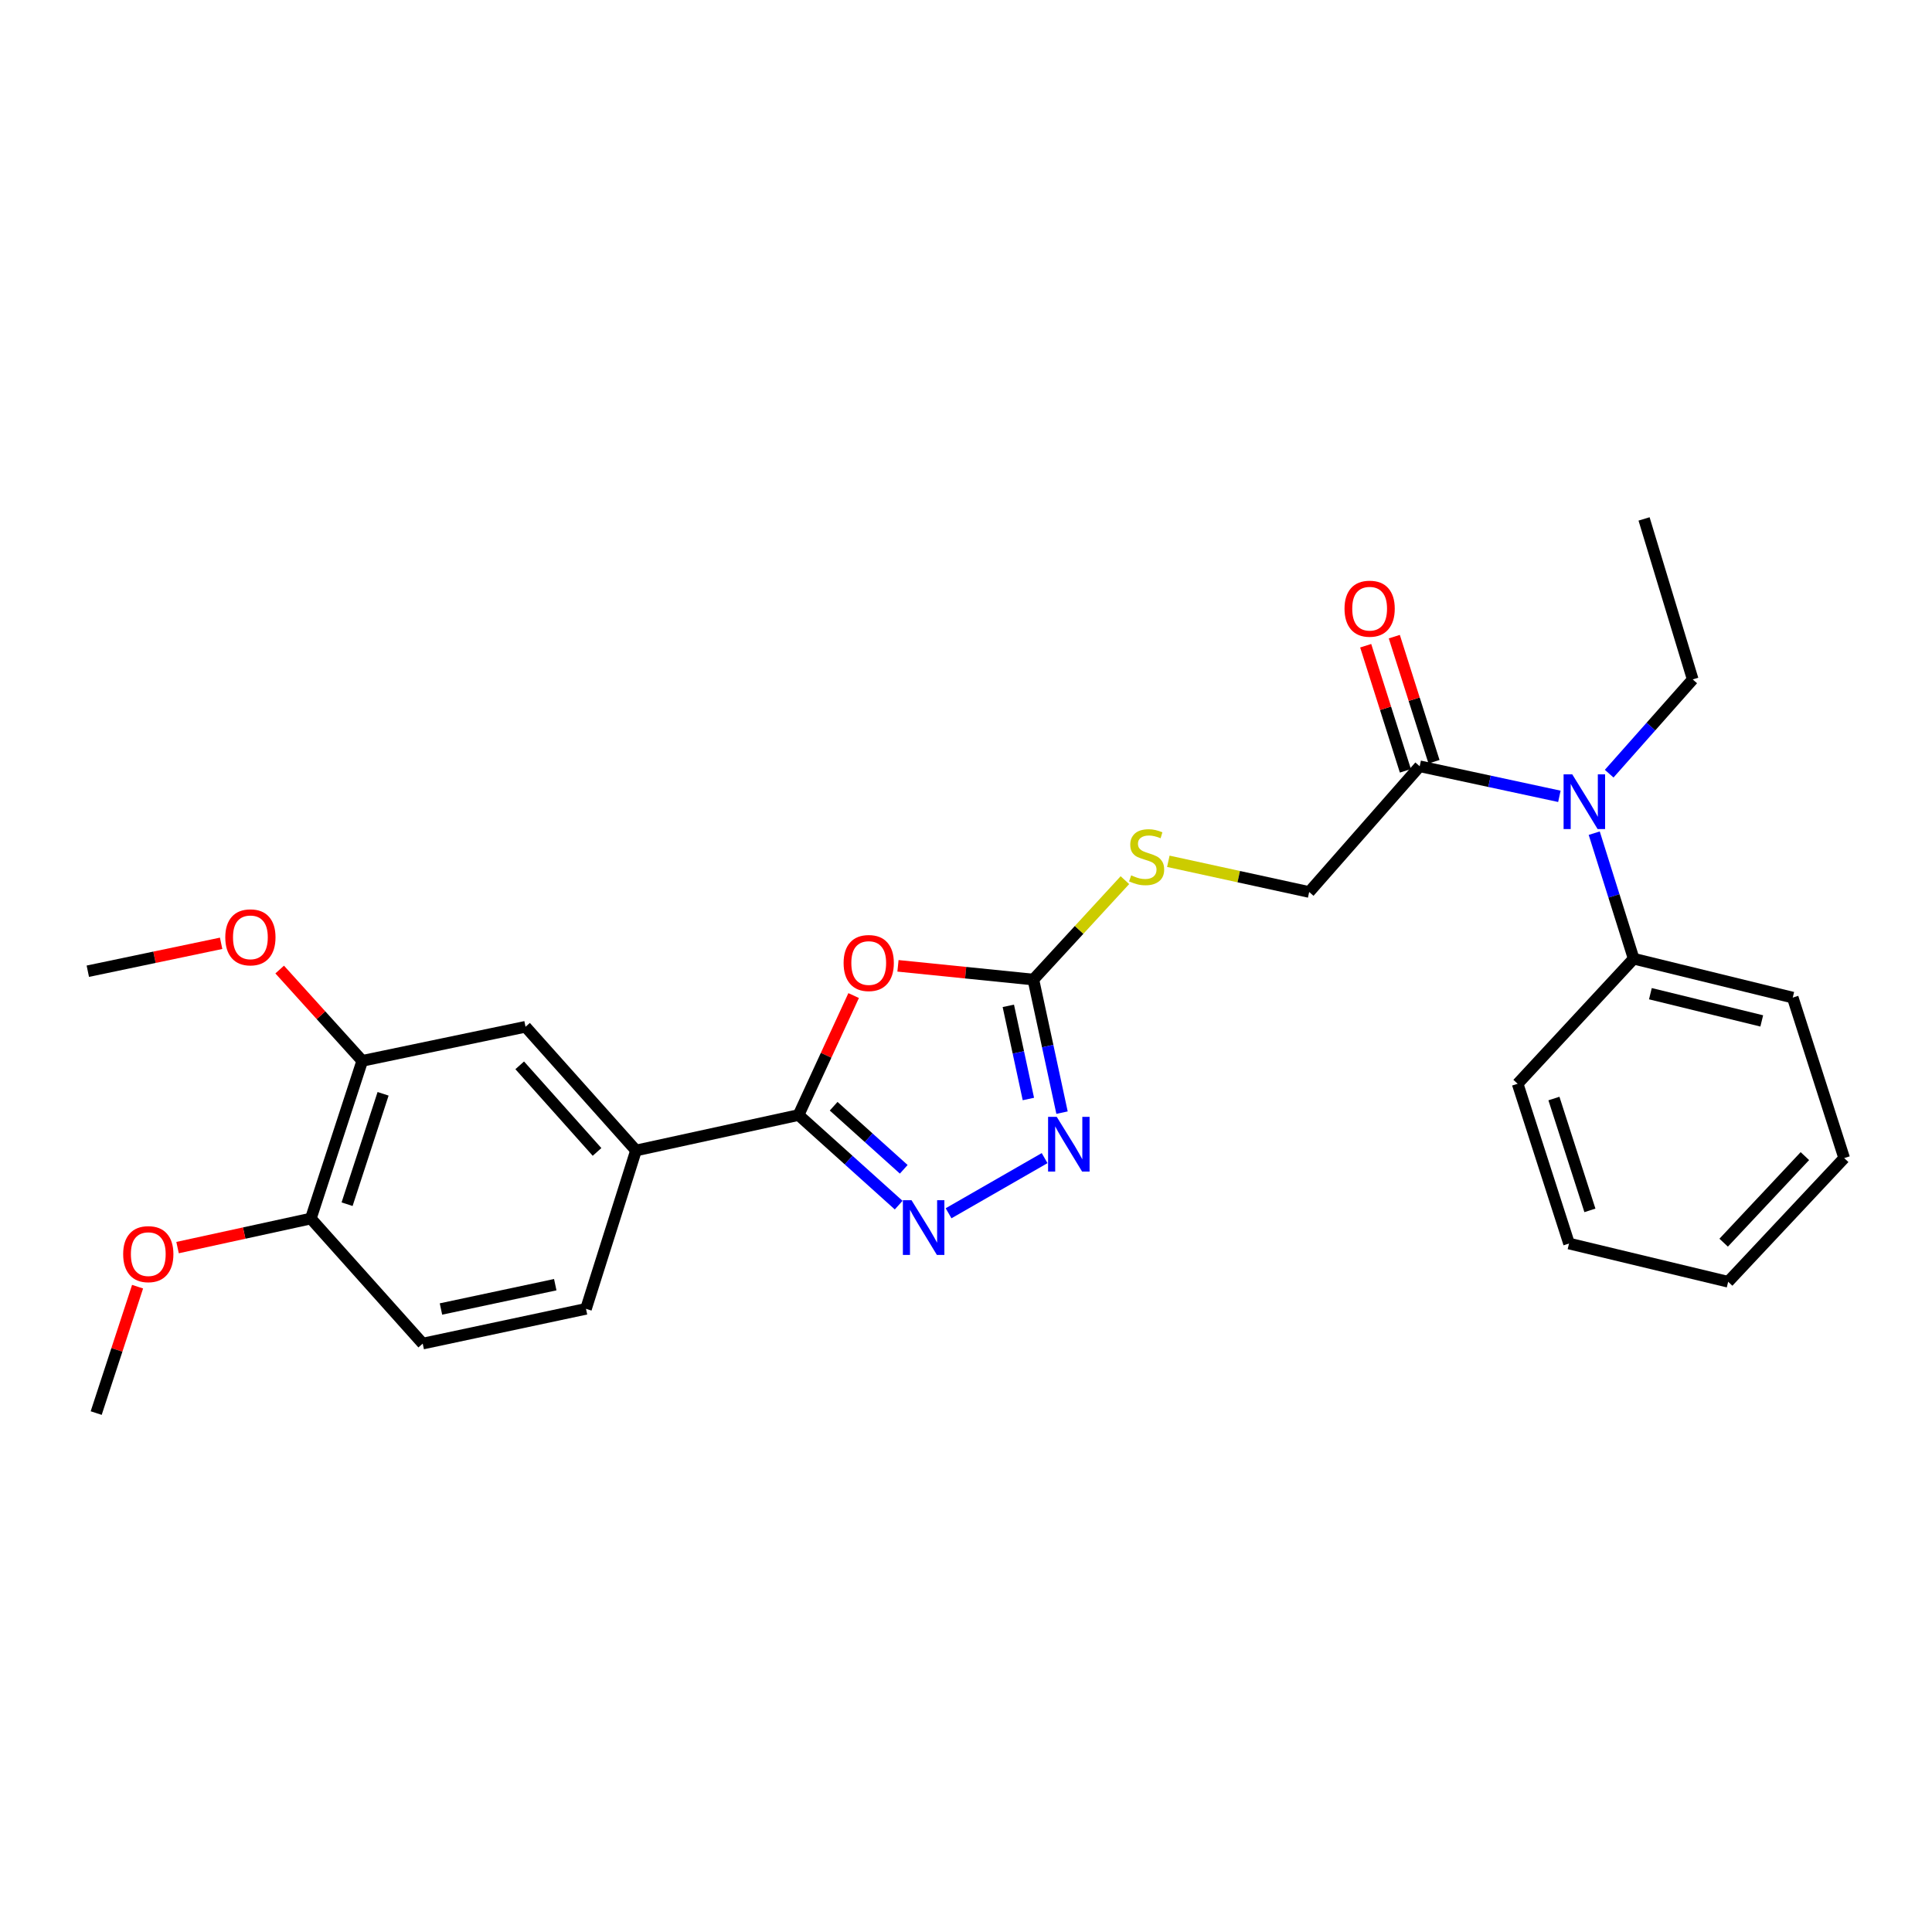 <?xml version='1.0' encoding='iso-8859-1'?>
<svg version='1.1' baseProfile='full'
              xmlns='http://www.w3.org/2000/svg'
                      xmlns:rdkit='http://www.rdkit.org/xml'
                      xmlns:xlink='http://www.w3.org/1999/xlink'
                  xml:space='preserve'
width='1000px' height='1000px' viewBox='0 0 1000 1000'>
<!-- END OF HEADER -->
<rect style='opacity:1.0;fill:#FFFFFF;stroke:none' width='1000' height='1000' x='0' y='0'> </rect>
<path class='bond-0' d='M 441.843,515.305 L 427.586,546.223' style='fill:none;fill-rule:evenodd;stroke:#FF0000;stroke-width:6px;stroke-linecap:butt;stroke-linejoin:miter;stroke-opacity:1' />
<path class='bond-0' d='M 427.586,546.223 L 413.328,577.14' style='fill:none;fill-rule:evenodd;stroke:#000000;stroke-width:6px;stroke-linecap:butt;stroke-linejoin:miter;stroke-opacity:1' />
<path class='bond-2' d='M 464.791,499.912 L 499.831,503.466' style='fill:none;fill-rule:evenodd;stroke:#FF0000;stroke-width:6px;stroke-linecap:butt;stroke-linejoin:miter;stroke-opacity:1' />
<path class='bond-2' d='M 499.831,503.466 L 534.871,507.019' style='fill:none;fill-rule:evenodd;stroke:#000000;stroke-width:6px;stroke-linecap:butt;stroke-linejoin:miter;stroke-opacity:1' />
<path class='bond-1' d='M 413.328,577.14 L 439.241,600.458' style='fill:none;fill-rule:evenodd;stroke:#000000;stroke-width:6px;stroke-linecap:butt;stroke-linejoin:miter;stroke-opacity:1' />
<path class='bond-1' d='M 439.241,600.458 L 465.153,623.776' style='fill:none;fill-rule:evenodd;stroke:#0000FF;stroke-width:6px;stroke-linecap:butt;stroke-linejoin:miter;stroke-opacity:1' />
<path class='bond-1' d='M 431.497,572.584 L 449.636,588.906' style='fill:none;fill-rule:evenodd;stroke:#000000;stroke-width:6px;stroke-linecap:butt;stroke-linejoin:miter;stroke-opacity:1' />
<path class='bond-1' d='M 449.636,588.906 L 467.775,605.228' style='fill:none;fill-rule:evenodd;stroke:#0000FF;stroke-width:6px;stroke-linecap:butt;stroke-linejoin:miter;stroke-opacity:1' />
<path class='bond-5' d='M 413.328,577.14 L 329.195,595.487' style='fill:none;fill-rule:evenodd;stroke:#000000;stroke-width:6px;stroke-linecap:butt;stroke-linejoin:miter;stroke-opacity:1' />
<path class='bond-27' d='M 490.978,627.987 L 540.691,599.439' style='fill:none;fill-rule:evenodd;stroke:#0000FF;stroke-width:6px;stroke-linecap:butt;stroke-linejoin:miter;stroke-opacity:1' />
<path class='bond-3' d='M 534.871,507.019 L 542.289,541.46' style='fill:none;fill-rule:evenodd;stroke:#000000;stroke-width:6px;stroke-linecap:butt;stroke-linejoin:miter;stroke-opacity:1' />
<path class='bond-3' d='M 542.289,541.46 L 549.706,575.901' style='fill:none;fill-rule:evenodd;stroke:#0000FF;stroke-width:6px;stroke-linecap:butt;stroke-linejoin:miter;stroke-opacity:1' />
<path class='bond-3' d='M 521.904,520.623 L 527.097,544.732' style='fill:none;fill-rule:evenodd;stroke:#000000;stroke-width:6px;stroke-linecap:butt;stroke-linejoin:miter;stroke-opacity:1' />
<path class='bond-3' d='M 527.097,544.732 L 532.289,568.841' style='fill:none;fill-rule:evenodd;stroke:#0000FF;stroke-width:6px;stroke-linecap:butt;stroke-linejoin:miter;stroke-opacity:1' />
<path class='bond-9' d='M 534.871,507.019 L 558.56,481.293' style='fill:none;fill-rule:evenodd;stroke:#000000;stroke-width:6px;stroke-linecap:butt;stroke-linejoin:miter;stroke-opacity:1' />
<path class='bond-9' d='M 558.56,481.293 L 582.249,455.566' style='fill:none;fill-rule:evenodd;stroke:#CCCC00;stroke-width:6px;stroke-linecap:butt;stroke-linejoin:miter;stroke-opacity:1' />
<path class='bond-4' d='M 734.831,396.622 L 677.626,461.693' style='fill:none;fill-rule:evenodd;stroke:#000000;stroke-width:6px;stroke-linecap:butt;stroke-linejoin:miter;stroke-opacity:1' />
<path class='bond-6' d='M 734.831,396.622 L 770.982,404.401' style='fill:none;fill-rule:evenodd;stroke:#000000;stroke-width:6px;stroke-linecap:butt;stroke-linejoin:miter;stroke-opacity:1' />
<path class='bond-6' d='M 770.982,404.401 L 807.133,412.18' style='fill:none;fill-rule:evenodd;stroke:#0000FF;stroke-width:6px;stroke-linecap:butt;stroke-linejoin:miter;stroke-opacity:1' />
<path class='bond-12' d='M 742.238,394.272 L 731.965,361.899' style='fill:none;fill-rule:evenodd;stroke:#000000;stroke-width:6px;stroke-linecap:butt;stroke-linejoin:miter;stroke-opacity:1' />
<path class='bond-12' d='M 731.965,361.899 L 721.692,329.527' style='fill:none;fill-rule:evenodd;stroke:#FF0000;stroke-width:6px;stroke-linecap:butt;stroke-linejoin:miter;stroke-opacity:1' />
<path class='bond-12' d='M 727.425,398.973 L 717.152,366.6' style='fill:none;fill-rule:evenodd;stroke:#000000;stroke-width:6px;stroke-linecap:butt;stroke-linejoin:miter;stroke-opacity:1' />
<path class='bond-12' d='M 717.152,366.6 L 706.879,334.227' style='fill:none;fill-rule:evenodd;stroke:#FF0000;stroke-width:6px;stroke-linecap:butt;stroke-linejoin:miter;stroke-opacity:1' />
<path class='bond-7' d='M 329.195,595.487 L 272.015,531.46' style='fill:none;fill-rule:evenodd;stroke:#000000;stroke-width:6px;stroke-linecap:butt;stroke-linejoin:miter;stroke-opacity:1' />
<path class='bond-7' d='M 309.027,596.234 L 269.001,551.416' style='fill:none;fill-rule:evenodd;stroke:#000000;stroke-width:6px;stroke-linecap:butt;stroke-linejoin:miter;stroke-opacity:1' />
<path class='bond-14' d='M 329.195,595.487 L 303.311,677.453' style='fill:none;fill-rule:evenodd;stroke:#000000;stroke-width:6px;stroke-linecap:butt;stroke-linejoin:miter;stroke-opacity:1' />
<path class='bond-13' d='M 825.17,431.249 L 835.376,463.734' style='fill:none;fill-rule:evenodd;stroke:#0000FF;stroke-width:6px;stroke-linecap:butt;stroke-linejoin:miter;stroke-opacity:1' />
<path class='bond-13' d='M 835.376,463.734 L 845.582,496.219' style='fill:none;fill-rule:evenodd;stroke:#000000;stroke-width:6px;stroke-linecap:butt;stroke-linejoin:miter;stroke-opacity:1' />
<path class='bond-18' d='M 832.907,400.453 L 854.526,376.056' style='fill:none;fill-rule:evenodd;stroke:#0000FF;stroke-width:6px;stroke-linecap:butt;stroke-linejoin:miter;stroke-opacity:1' />
<path class='bond-18' d='M 854.526,376.056 L 876.145,351.659' style='fill:none;fill-rule:evenodd;stroke:#000000;stroke-width:6px;stroke-linecap:butt;stroke-linejoin:miter;stroke-opacity:1' />
<path class='bond-8' d='M 272.015,531.46 L 187.502,549.09' style='fill:none;fill-rule:evenodd;stroke:#000000;stroke-width:6px;stroke-linecap:butt;stroke-linejoin:miter;stroke-opacity:1' />
<path class='bond-16' d='M 187.502,549.09 L 166.132,525.465' style='fill:none;fill-rule:evenodd;stroke:#000000;stroke-width:6px;stroke-linecap:butt;stroke-linejoin:miter;stroke-opacity:1' />
<path class='bond-16' d='M 166.132,525.465 L 144.763,501.839' style='fill:none;fill-rule:evenodd;stroke:#FF0000;stroke-width:6px;stroke-linecap:butt;stroke-linejoin:miter;stroke-opacity:1' />
<path class='bond-28' d='M 187.502,549.09 L 160.885,630.72' style='fill:none;fill-rule:evenodd;stroke:#000000;stroke-width:6px;stroke-linecap:butt;stroke-linejoin:miter;stroke-opacity:1' />
<path class='bond-28' d='M 198.284,566.152 L 179.652,623.293' style='fill:none;fill-rule:evenodd;stroke:#000000;stroke-width:6px;stroke-linecap:butt;stroke-linejoin:miter;stroke-opacity:1' />
<path class='bond-10' d='M 604.725,445.804 L 641.175,453.748' style='fill:none;fill-rule:evenodd;stroke:#CCCC00;stroke-width:6px;stroke-linecap:butt;stroke-linejoin:miter;stroke-opacity:1' />
<path class='bond-10' d='M 641.175,453.748 L 677.626,461.693' style='fill:none;fill-rule:evenodd;stroke:#000000;stroke-width:6px;stroke-linecap:butt;stroke-linejoin:miter;stroke-opacity:1' />
<path class='bond-11' d='M 160.885,630.72 L 218.798,695.437' style='fill:none;fill-rule:evenodd;stroke:#000000;stroke-width:6px;stroke-linecap:butt;stroke-linejoin:miter;stroke-opacity:1' />
<path class='bond-17' d='M 160.885,630.72 L 126.394,638.237' style='fill:none;fill-rule:evenodd;stroke:#000000;stroke-width:6px;stroke-linecap:butt;stroke-linejoin:miter;stroke-opacity:1' />
<path class='bond-17' d='M 126.394,638.237 L 91.904,645.755' style='fill:none;fill-rule:evenodd;stroke:#FF0000;stroke-width:6px;stroke-linecap:butt;stroke-linejoin:miter;stroke-opacity:1' />
<path class='bond-19' d='M 845.582,496.219 L 927.92,516.352' style='fill:none;fill-rule:evenodd;stroke:#000000;stroke-width:6px;stroke-linecap:butt;stroke-linejoin:miter;stroke-opacity:1' />
<path class='bond-19' d='M 854.241,514.334 L 911.878,528.427' style='fill:none;fill-rule:evenodd;stroke:#000000;stroke-width:6px;stroke-linecap:butt;stroke-linejoin:miter;stroke-opacity:1' />
<path class='bond-20' d='M 845.582,496.219 L 785.527,560.953' style='fill:none;fill-rule:evenodd;stroke:#000000;stroke-width:6px;stroke-linecap:butt;stroke-linejoin:miter;stroke-opacity:1' />
<path class='bond-15' d='M 303.311,677.453 L 218.798,695.437' style='fill:none;fill-rule:evenodd;stroke:#000000;stroke-width:6px;stroke-linecap:butt;stroke-linejoin:miter;stroke-opacity:1' />
<path class='bond-15' d='M 287.4,664.951 L 228.241,677.539' style='fill:none;fill-rule:evenodd;stroke:#000000;stroke-width:6px;stroke-linecap:butt;stroke-linejoin:miter;stroke-opacity:1' />
<path class='bond-21' d='M 114.456,488.254 L 79.955,495.478' style='fill:none;fill-rule:evenodd;stroke:#FF0000;stroke-width:6px;stroke-linecap:butt;stroke-linejoin:miter;stroke-opacity:1' />
<path class='bond-21' d='M 79.955,495.478 L 45.455,502.702' style='fill:none;fill-rule:evenodd;stroke:#000000;stroke-width:6px;stroke-linecap:butt;stroke-linejoin:miter;stroke-opacity:1' />
<path class='bond-22' d='M 71.209,665.984 L 60.499,698.694' style='fill:none;fill-rule:evenodd;stroke:#FF0000;stroke-width:6px;stroke-linecap:butt;stroke-linejoin:miter;stroke-opacity:1' />
<path class='bond-22' d='M 60.499,698.694 L 49.789,731.404' style='fill:none;fill-rule:evenodd;stroke:#000000;stroke-width:6px;stroke-linecap:butt;stroke-linejoin:miter;stroke-opacity:1' />
<path class='bond-23' d='M 876.145,351.659 L 850.961,268.596' style='fill:none;fill-rule:evenodd;stroke:#000000;stroke-width:6px;stroke-linecap:butt;stroke-linejoin:miter;stroke-opacity:1' />
<path class='bond-24' d='M 927.92,516.352 L 954.545,599.432' style='fill:none;fill-rule:evenodd;stroke:#000000;stroke-width:6px;stroke-linecap:butt;stroke-linejoin:miter;stroke-opacity:1' />
<path class='bond-25' d='M 785.527,560.953 L 812.127,643.653' style='fill:none;fill-rule:evenodd;stroke:#000000;stroke-width:6px;stroke-linecap:butt;stroke-linejoin:miter;stroke-opacity:1' />
<path class='bond-25' d='M 804.311,568.599 L 822.931,626.49' style='fill:none;fill-rule:evenodd;stroke:#000000;stroke-width:6px;stroke-linecap:butt;stroke-linejoin:miter;stroke-opacity:1' />
<path class='bond-29' d='M 954.545,599.432 L 894.491,663.441' style='fill:none;fill-rule:evenodd;stroke:#000000;stroke-width:6px;stroke-linecap:butt;stroke-linejoin:miter;stroke-opacity:1' />
<path class='bond-29' d='M 934.204,598.4 L 892.166,643.207' style='fill:none;fill-rule:evenodd;stroke:#000000;stroke-width:6px;stroke-linecap:butt;stroke-linejoin:miter;stroke-opacity:1' />
<path class='bond-26' d='M 812.127,643.653 L 894.491,663.441' style='fill:none;fill-rule:evenodd;stroke:#000000;stroke-width:6px;stroke-linecap:butt;stroke-linejoin:miter;stroke-opacity:1' />
<path  class='atom-0' d='M 436.649 498.457
Q 436.649 491.657, 440.009 487.857
Q 443.369 484.057, 449.649 484.057
Q 455.929 484.057, 459.289 487.857
Q 462.649 491.657, 462.649 498.457
Q 462.649 505.337, 459.249 509.257
Q 455.849 513.137, 449.649 513.137
Q 443.409 513.137, 440.009 509.257
Q 436.649 505.377, 436.649 498.457
M 449.649 509.937
Q 453.969 509.937, 456.289 507.057
Q 458.649 504.137, 458.649 498.457
Q 458.649 492.897, 456.289 490.097
Q 453.969 487.257, 449.649 487.257
Q 445.329 487.257, 442.969 490.057
Q 440.649 492.857, 440.649 498.457
Q 440.649 504.177, 442.969 507.057
Q 445.329 509.937, 449.649 509.937
' fill='#FF0000'/>
<path  class='atom-2' d='M 471.811 621.239
L 481.091 636.239
Q 482.011 637.719, 483.491 640.399
Q 484.971 643.079, 485.051 643.239
L 485.051 621.239
L 488.811 621.239
L 488.811 649.559
L 484.931 649.559
L 474.971 633.159
Q 473.811 631.239, 472.571 629.039
Q 471.371 626.839, 471.011 626.159
L 471.011 649.559
L 467.331 649.559
L 467.331 621.239
L 471.811 621.239
' fill='#0000FF'/>
<path  class='atom-4' d='M 546.966 578.08
L 556.246 593.08
Q 557.166 594.56, 558.646 597.24
Q 560.126 599.92, 560.206 600.08
L 560.206 578.08
L 563.966 578.08
L 563.966 606.4
L 560.086 606.4
L 550.126 590
Q 548.966 588.08, 547.726 585.88
Q 546.526 583.68, 546.166 583
L 546.166 606.4
L 542.486 606.4
L 542.486 578.08
L 546.966 578.08
' fill='#0000FF'/>
<path  class='atom-7' d='M 813.793 400.8
L 823.073 415.8
Q 823.993 417.28, 825.473 419.96
Q 826.953 422.64, 827.033 422.8
L 827.033 400.8
L 830.793 400.8
L 830.793 429.12
L 826.913 429.12
L 816.953 412.72
Q 815.793 410.8, 814.553 408.6
Q 813.353 406.4, 812.993 405.72
L 812.993 429.12
L 809.313 429.12
L 809.313 400.8
L 813.793 400.8
' fill='#0000FF'/>
<path  class='atom-10' d='M 585.492 453.076
Q 585.812 453.196, 587.132 453.756
Q 588.452 454.316, 589.892 454.676
Q 591.372 454.996, 592.812 454.996
Q 595.492 454.996, 597.052 453.716
Q 598.612 452.396, 598.612 450.116
Q 598.612 448.556, 597.812 447.596
Q 597.052 446.636, 595.852 446.116
Q 594.652 445.596, 592.652 444.996
Q 590.132 444.236, 588.612 443.516
Q 587.132 442.796, 586.052 441.276
Q 585.012 439.756, 585.012 437.196
Q 585.012 433.636, 587.412 431.436
Q 589.852 429.236, 594.652 429.236
Q 597.932 429.236, 601.652 430.796
L 600.732 433.876
Q 597.332 432.476, 594.772 432.476
Q 592.012 432.476, 590.492 433.636
Q 588.972 434.756, 589.012 436.716
Q 589.012 438.236, 589.772 439.156
Q 590.572 440.076, 591.692 440.596
Q 592.852 441.116, 594.772 441.716
Q 597.332 442.516, 598.852 443.316
Q 600.372 444.116, 601.452 445.756
Q 602.572 447.356, 602.572 450.116
Q 602.572 454.036, 599.932 456.156
Q 597.332 458.236, 592.972 458.236
Q 590.452 458.236, 588.532 457.676
Q 586.652 457.156, 584.412 456.236
L 585.492 453.076
' fill='#CCCC00'/>
<path  class='atom-13' d='M 695.922 315.055
Q 695.922 308.255, 699.282 304.455
Q 702.642 300.655, 708.922 300.655
Q 715.202 300.655, 718.562 304.455
Q 721.922 308.255, 721.922 315.055
Q 721.922 321.935, 718.522 325.855
Q 715.122 329.735, 708.922 329.735
Q 702.682 329.735, 699.282 325.855
Q 695.922 321.975, 695.922 315.055
M 708.922 326.535
Q 713.242 326.535, 715.562 323.655
Q 717.922 320.735, 717.922 315.055
Q 717.922 309.495, 715.562 306.695
Q 713.242 303.855, 708.922 303.855
Q 704.602 303.855, 702.242 306.655
Q 699.922 309.455, 699.922 315.055
Q 699.922 320.775, 702.242 323.655
Q 704.602 326.535, 708.922 326.535
' fill='#FF0000'/>
<path  class='atom-17' d='M 116.605 485.161
Q 116.605 478.361, 119.965 474.561
Q 123.325 470.761, 129.605 470.761
Q 135.885 470.761, 139.245 474.561
Q 142.605 478.361, 142.605 485.161
Q 142.605 492.041, 139.205 495.961
Q 135.805 499.841, 129.605 499.841
Q 123.365 499.841, 119.965 495.961
Q 116.605 492.081, 116.605 485.161
M 129.605 496.641
Q 133.925 496.641, 136.245 493.761
Q 138.605 490.841, 138.605 485.161
Q 138.605 479.601, 136.245 476.801
Q 133.925 473.961, 129.605 473.961
Q 125.285 473.961, 122.925 476.761
Q 120.605 479.561, 120.605 485.161
Q 120.605 490.881, 122.925 493.761
Q 125.285 496.641, 129.605 496.641
' fill='#FF0000'/>
<path  class='atom-18' d='M 63.751 649.137
Q 63.751 642.337, 67.111 638.537
Q 70.471 634.737, 76.751 634.737
Q 83.031 634.737, 86.391 638.537
Q 89.751 642.337, 89.751 649.137
Q 89.751 656.017, 86.351 659.937
Q 82.951 663.817, 76.751 663.817
Q 70.511 663.817, 67.111 659.937
Q 63.751 656.057, 63.751 649.137
M 76.751 660.617
Q 81.071 660.617, 83.391 657.737
Q 85.751 654.817, 85.751 649.137
Q 85.751 643.577, 83.391 640.777
Q 81.071 637.937, 76.751 637.937
Q 72.431 637.937, 70.071 640.737
Q 67.751 643.537, 67.751 649.137
Q 67.751 654.857, 70.071 657.737
Q 72.431 660.617, 76.751 660.617
' fill='#FF0000'/>
</svg>

